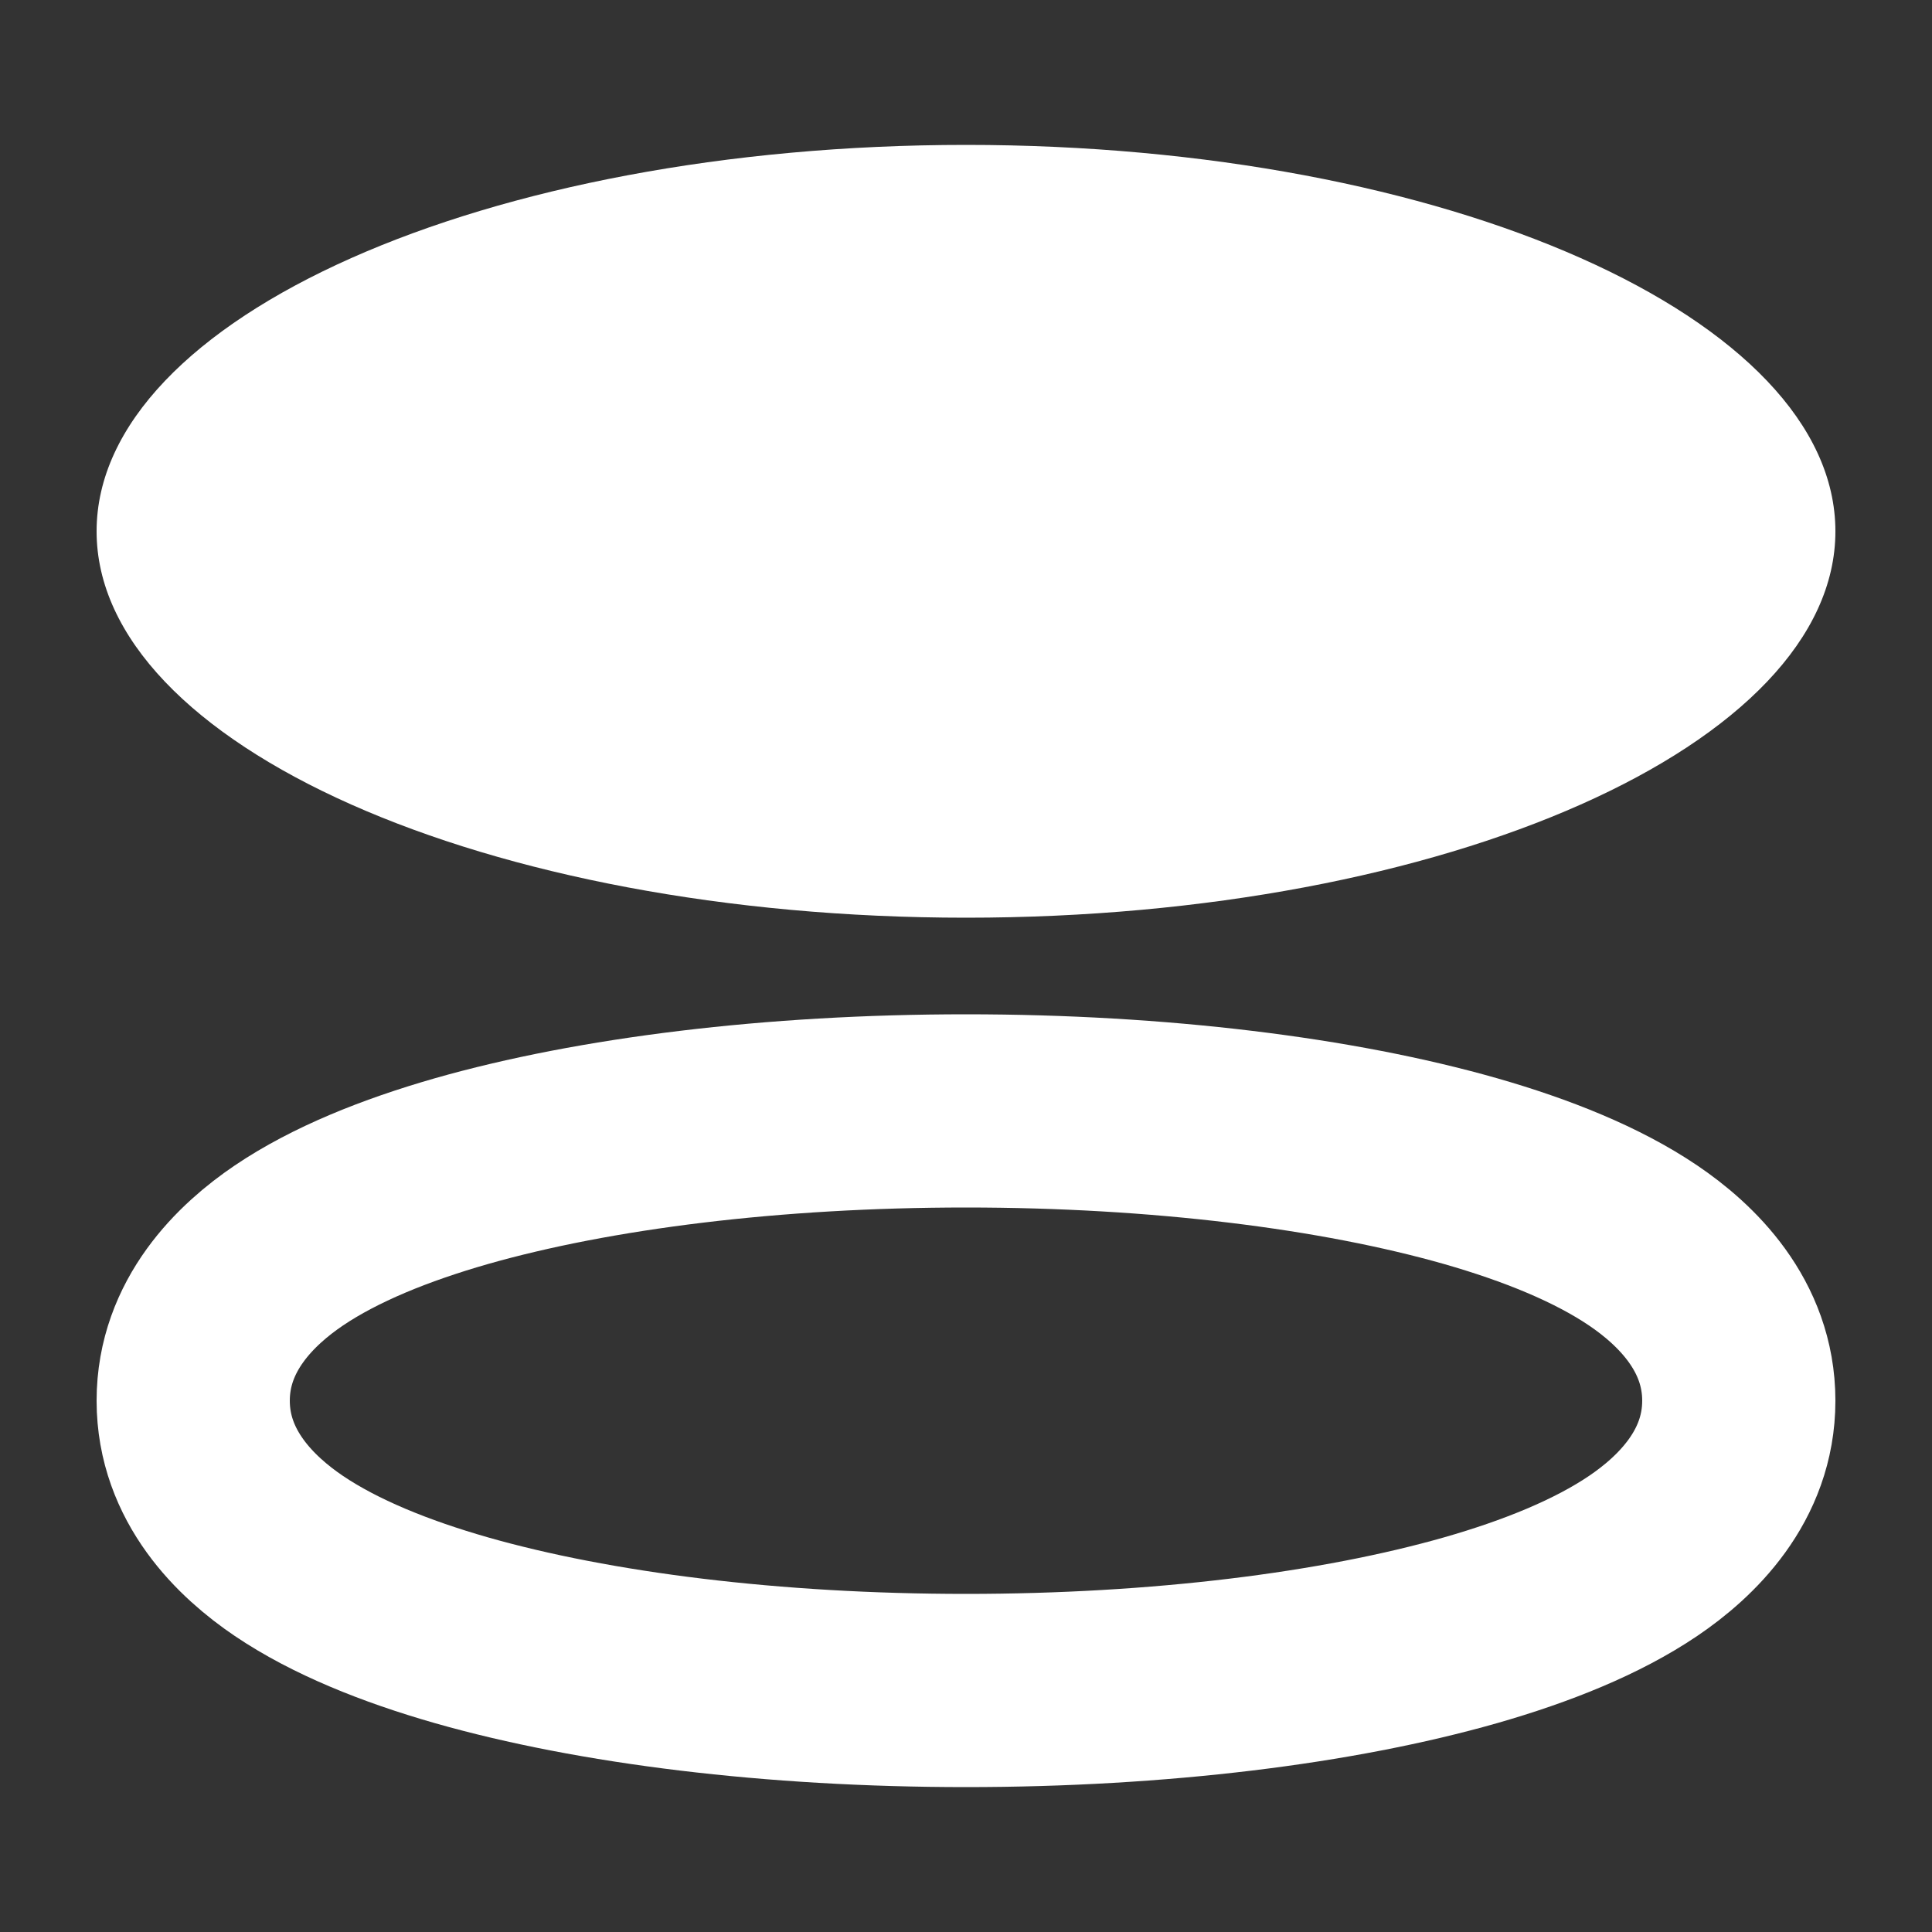 <svg width="40" height="40" viewBox="0 0 40 40" fill="none" xmlns="http://www.w3.org/2000/svg">
<rect x="0" y="0" width="40" height="40" fill="#333333" stroke="none"/>
<path d="M38 11C38 15.418 29.941 19 20 19C10.059 19 2 15.418 2 11C2 6.582 10.059 3 20 3C29.941 3 38 6.582 38 11Z" fill="white"/>
<path d="M36 29C36 27.433 34.904 26.384 34.019 25.786C33.065 25.141 31.814 24.639 30.449 24.248C27.691 23.461 23.997 23 20 23C16.003 23 12.309 23.461 9.551 24.248C8.186 24.639 6.936 25.141 5.981 25.786C5.096 26.384 4 27.433 4 29C4 30.567 5.096 31.616 5.981 32.214C6.936 32.859 8.186 33.361 9.551 33.752C12.309 34.539 16.003 35 20 35C23.997 35 27.691 34.539 30.449 33.752C31.814 33.361 33.065 32.859 34.019 32.214C34.904 31.616 36 30.567 36 29Z" stroke="white" stroke-width="4"/>
</svg>

